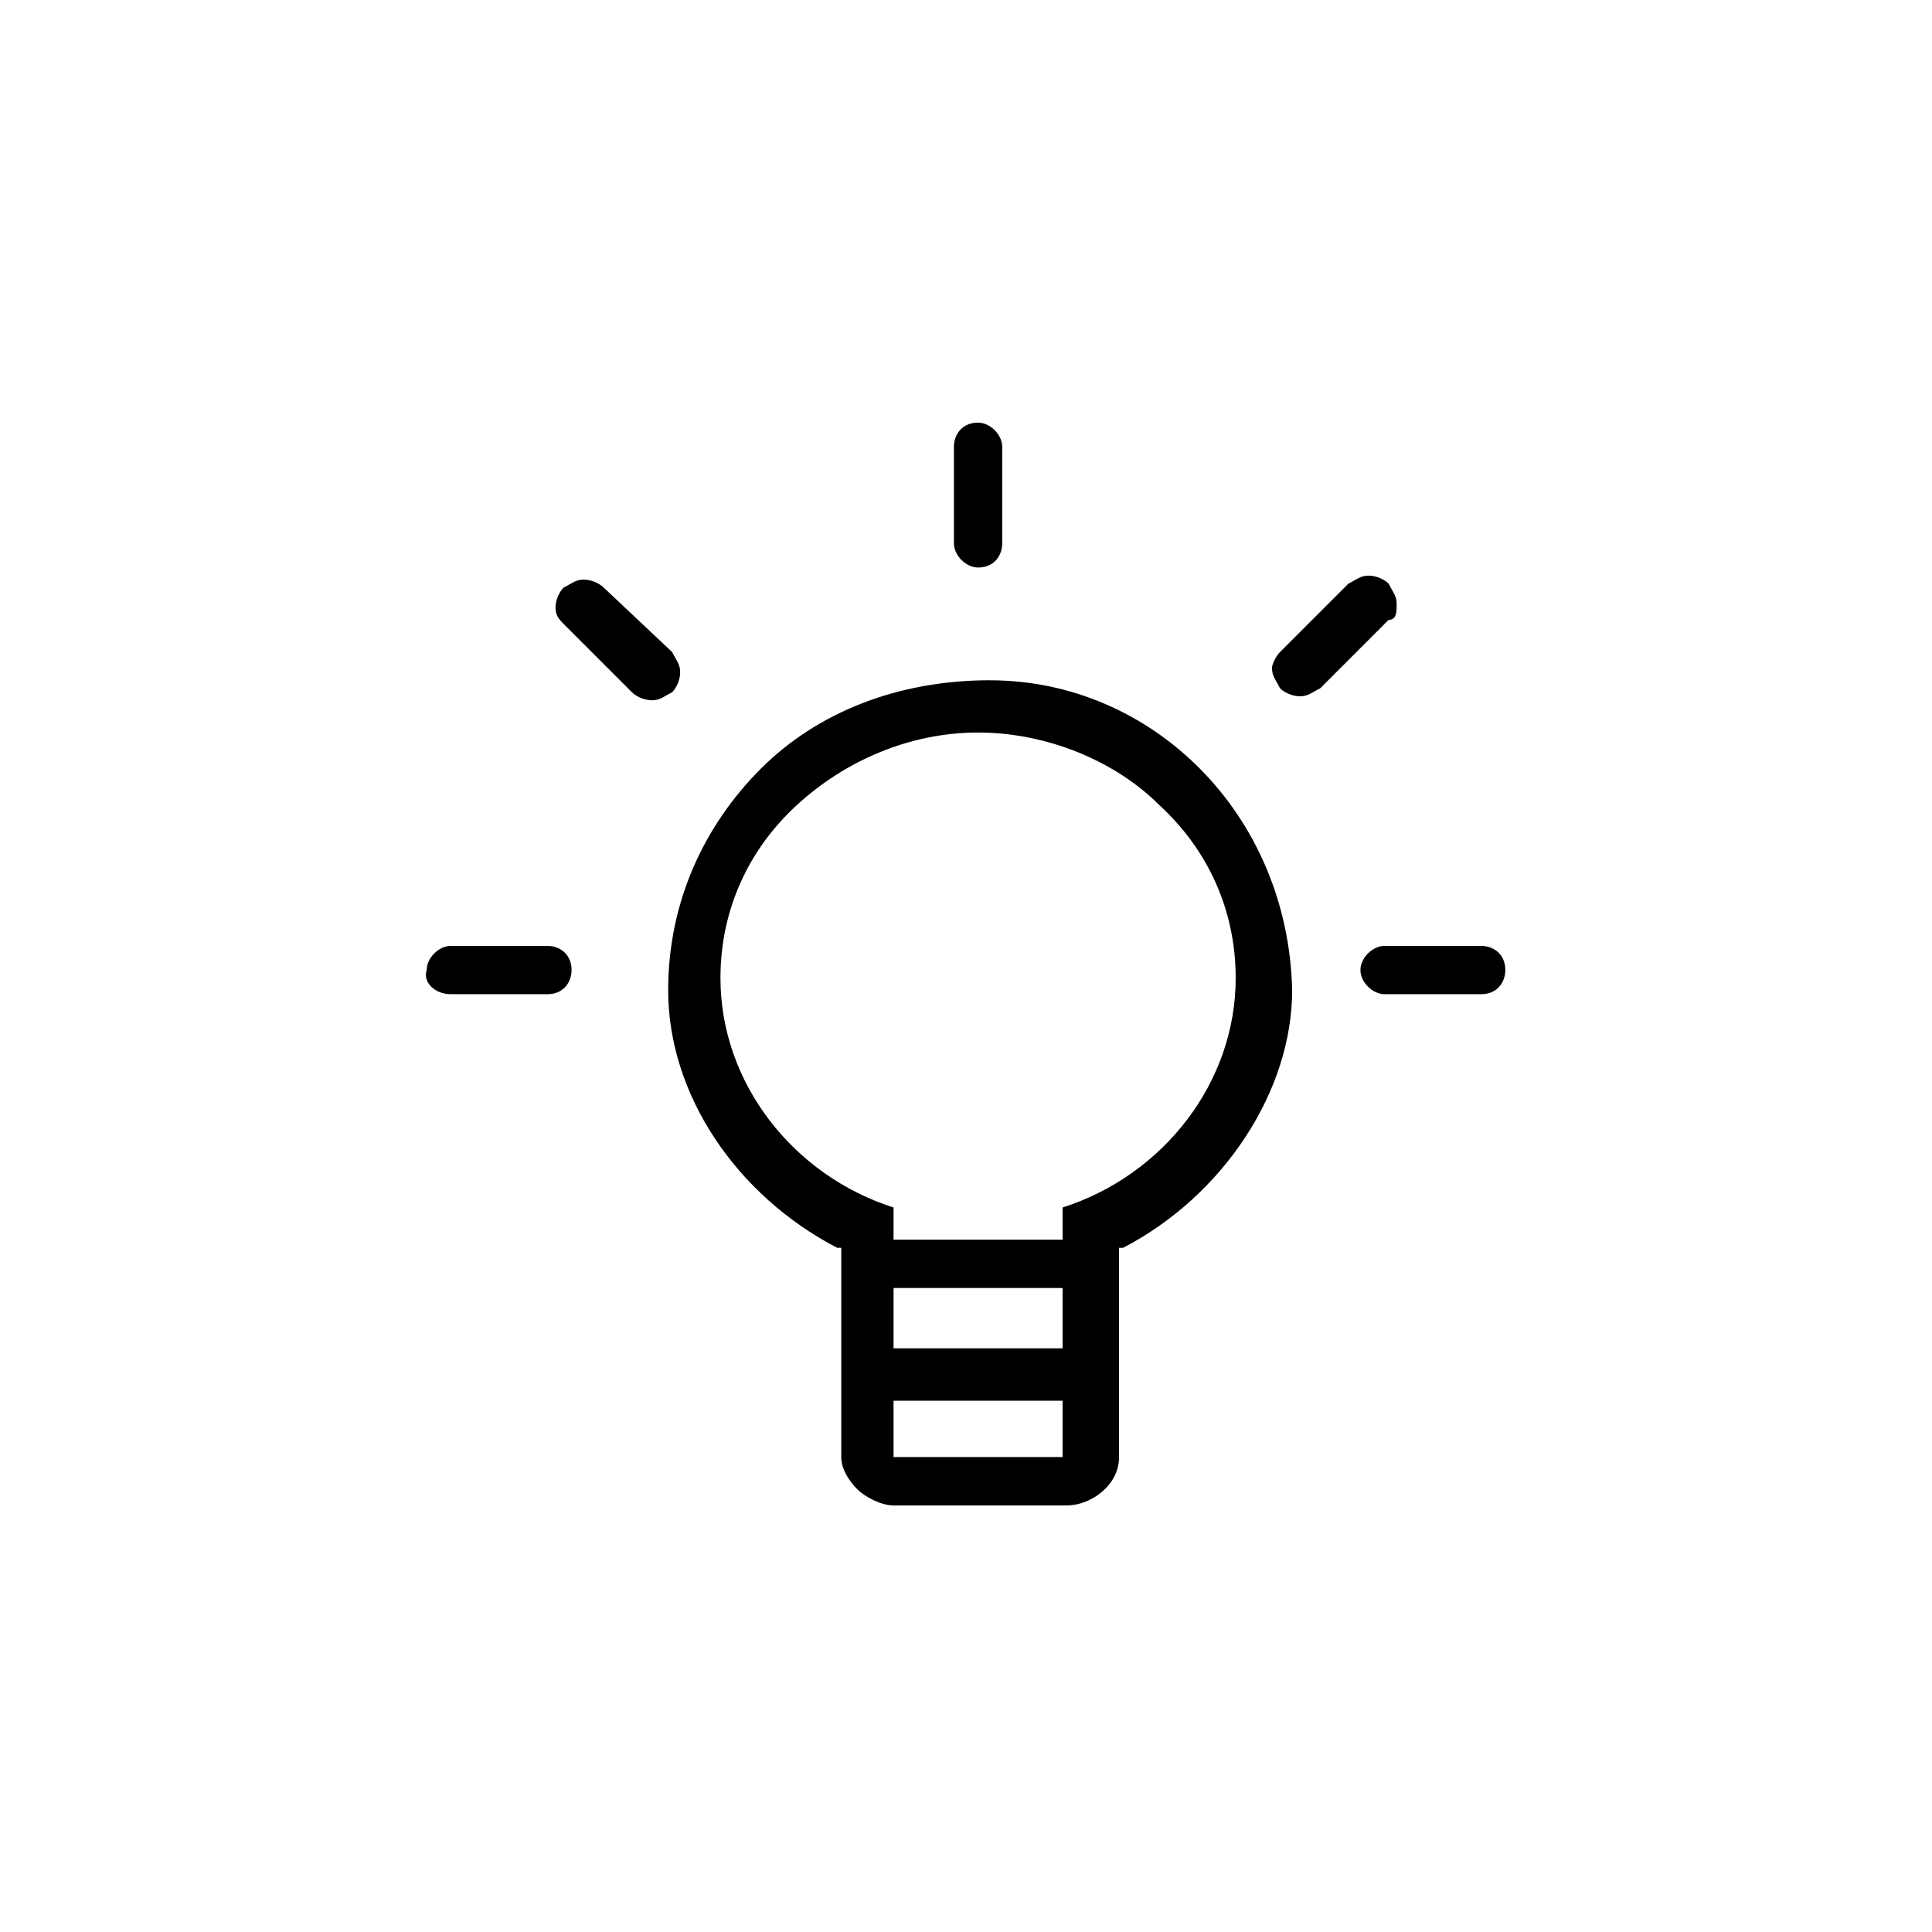 <!-- Generated by IcoMoon.io -->
<svg version="1.1" xmlns="http://www.w3.org/2000/svg" width="32" height="32" viewBox="0 0 32 32">
<title>tips</title>
<path d="M11.133 10.8l-1.133-1.067c-0.067-0.067-0.2-0.133-0.333-0.133s-0.2 0.067-0.333 0.133c-0.067 0.067-0.133 0.2-0.133 0.333s0.067 0.2 0.133 0.267l1.133 1.133c0.067 0.067 0.2 0.133 0.333 0.133s0.2-0.067 0.333-0.133c0.067-0.067 0.133-0.2 0.133-0.333s-0.067-0.2-0.133-0.333zM7.467 16.467h1.6c0.267 0 0.4-0.2 0.4-0.4 0-0.267-0.2-0.4-0.4-0.4h-1.6c-0.2 0-0.4 0.2-0.4 0.4-0.067 0.2 0.133 0.4 0.4 0.4zM16.6 9v-1.6c0-0.2-0.2-0.4-0.4-0.4-0.267 0-0.4 0.2-0.4 0.4v1.6c0 0.2 0.2 0.4 0.4 0.4 0.267 0 0.4-0.2 0.4-0.4zM22.933 16.467h1.6c0.267 0 0.4-0.2 0.4-0.4 0-0.267-0.2-0.4-0.4-0.4h-1.6c-0.2 0-0.4 0.2-0.4 0.4s0.2 0.4 0.4 0.4zM23.133 10c0-0.133-0.067-0.2-0.133-0.333-0.067-0.067-0.2-0.133-0.333-0.133s-0.2 0.067-0.333 0.133l-1.133 1.133c-0.067 0.067-0.133 0.2-0.133 0.267 0 0.133 0.067 0.2 0.133 0.333 0.067 0.067 0.2 0.133 0.333 0.133s0.2-0.067 0.333-0.133v0l1.133-1.133c0.133 0 0.133-0.133 0.133-0.267zM16.4 11.267v0 0c-1.533 0-2.867 0.533-3.8 1.467s-1.533 2.2-1.533 3.667c0 1.733 1.133 3.4 2.8 4.267h0.067v3.467c0 0.2 0.133 0.4 0.267 0.533s0.4 0.267 0.6 0.267h2.867c0.4 0 0.867-0.333 0.867-0.8v-3.467h0.067c1.667-0.867 2.8-2.6 2.8-4.267-0.067-2.933-2.333-5.133-5-5.133zM17.6 24.133h-2.8v-0.933h2.8v0.933zM17.6 22.333h-2.8v-1h2.8v1zM17.6 20v0 0 0.533h-2.8v-0.533c-1.667-0.533-2.867-2.067-2.867-3.8 0-1.133 0.467-2.133 1.267-2.867s1.867-1.2 3-1.2 2.267 0.467 3 1.2c0.8 0.733 1.267 1.733 1.267 2.867 0 1.733-1.2 3.267-2.867 3.8z"></path>
</svg>
